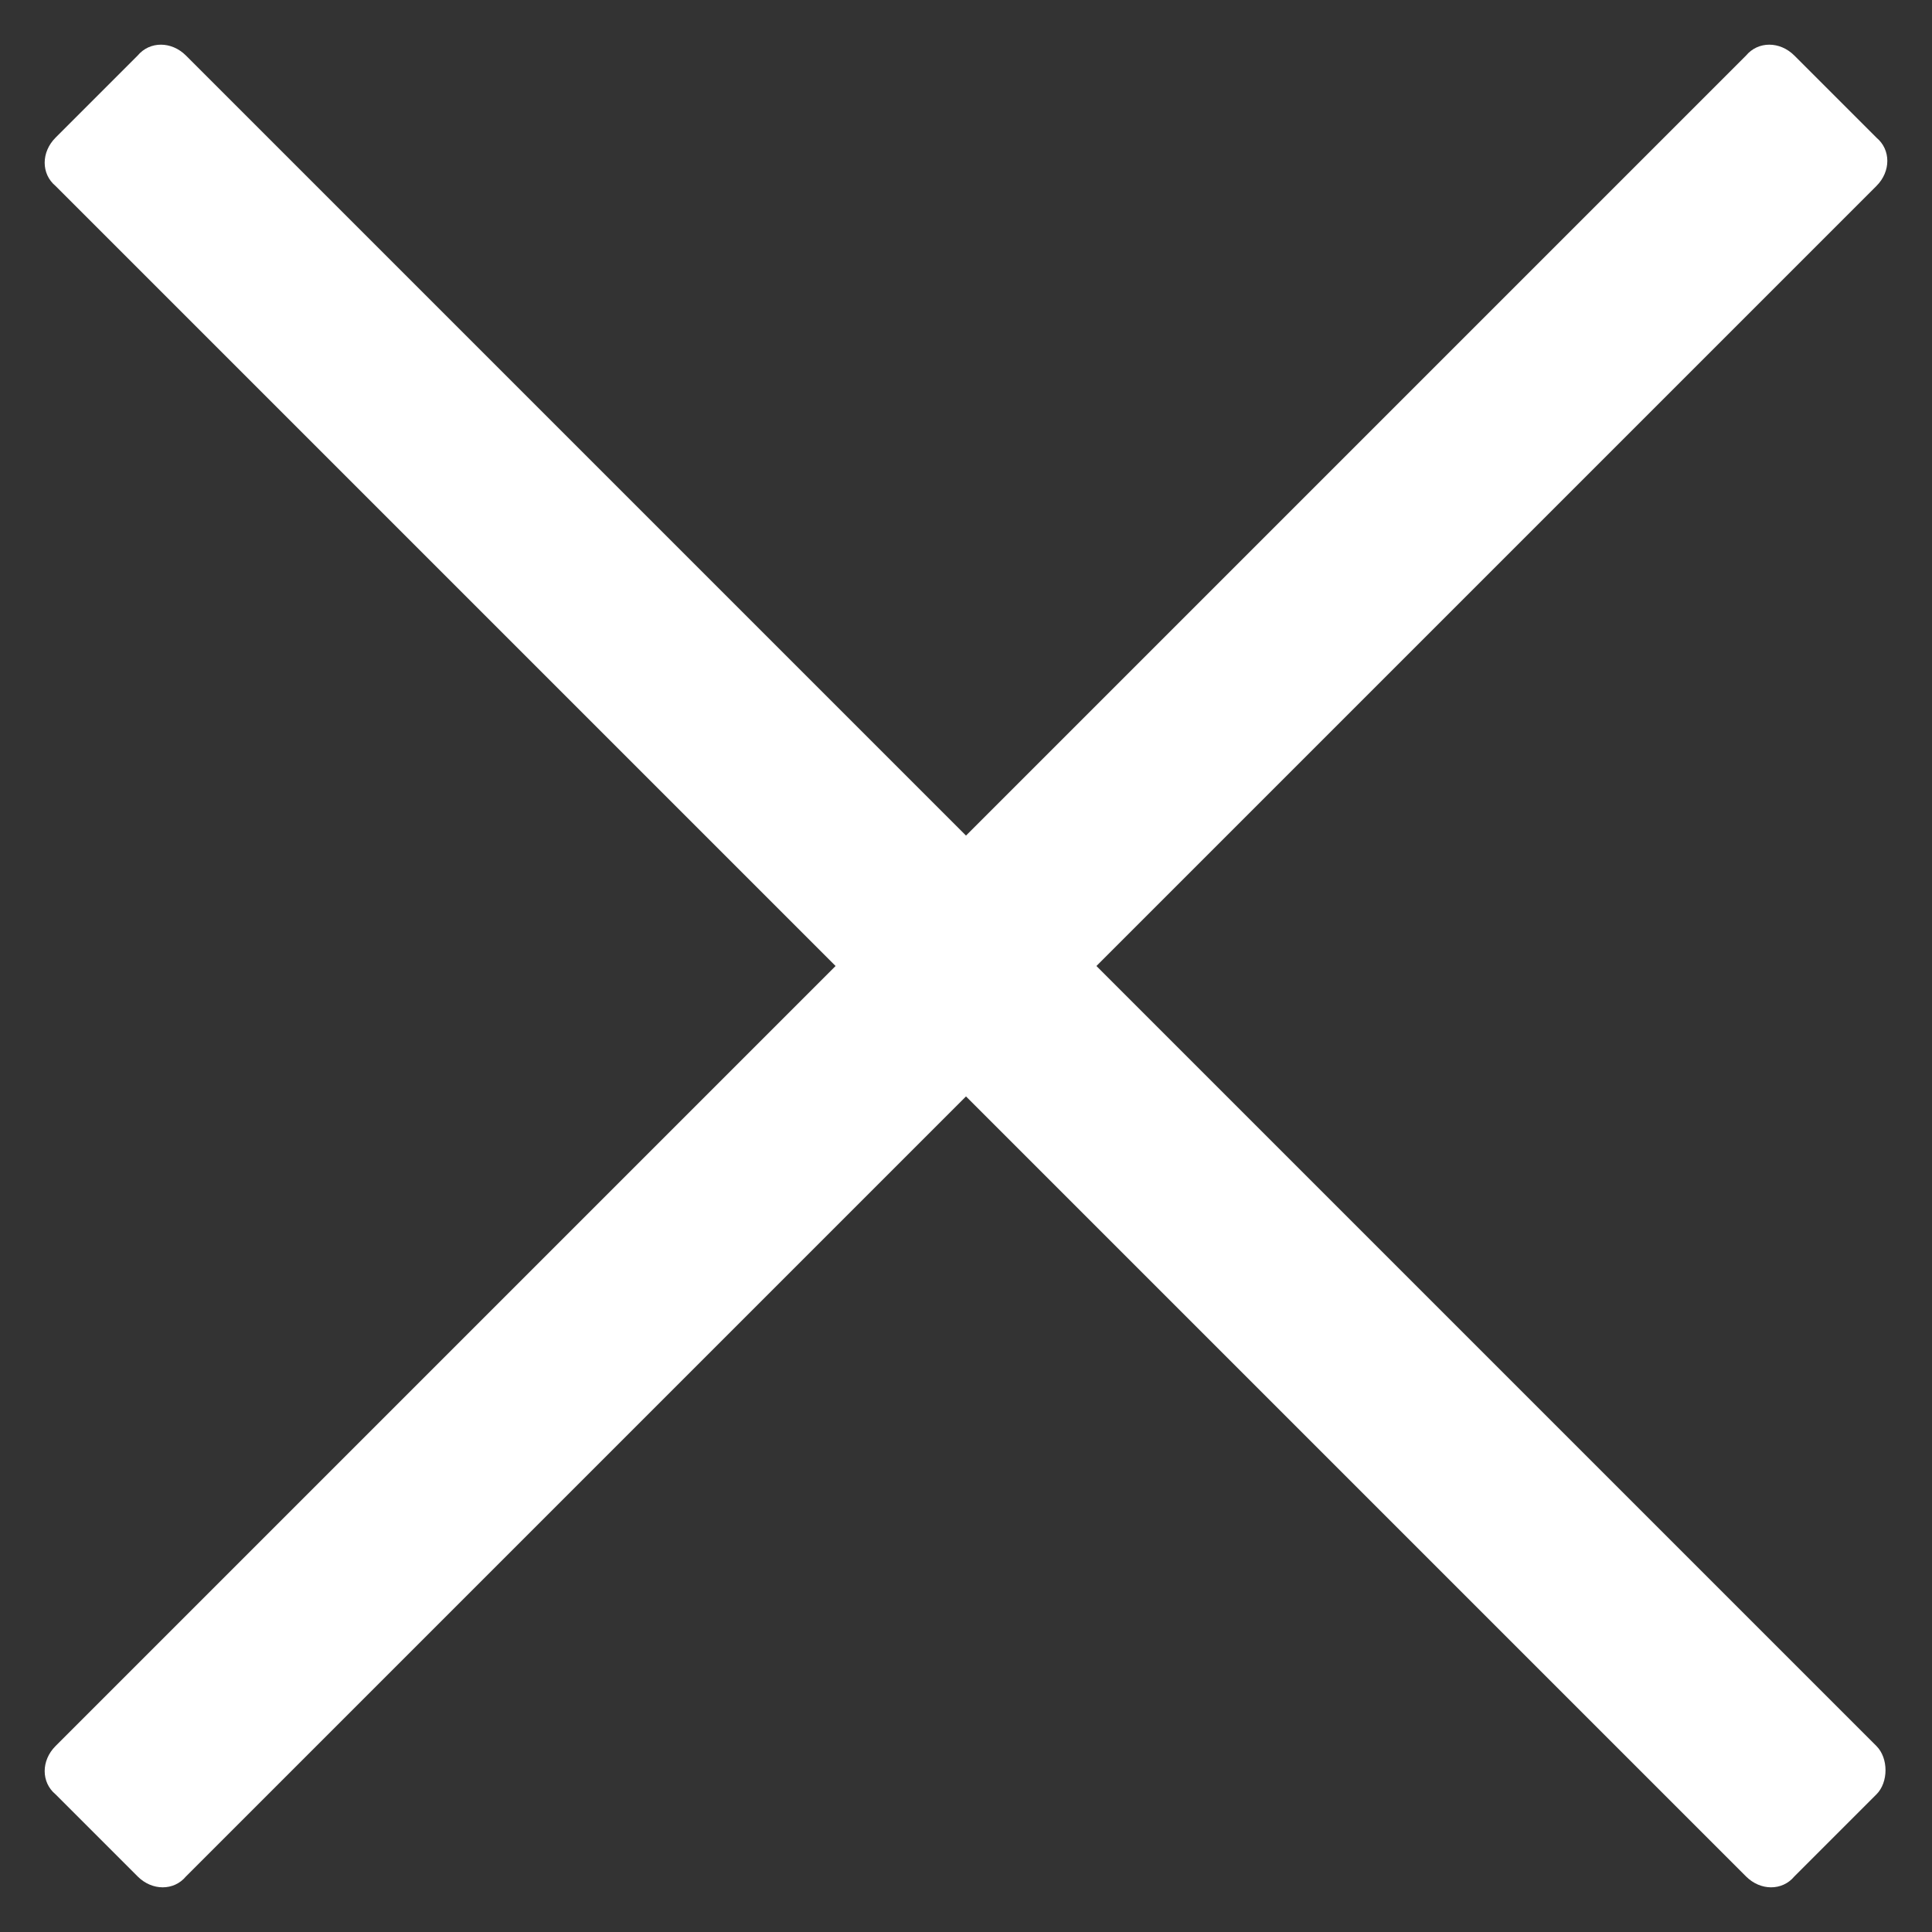 <?xml version="1.0" encoding="utf-8"?>
<!-- Generator: Adobe Illustrator 24.1.2, SVG Export Plug-In . SVG Version: 6.00 Build 0)  -->
<svg version="1.1" id="Layer_1" xmlns="http://www.w3.org/2000/svg" xmlns:xlink="http://www.w3.org/1999/xlink" x="0px" y="0px"
	 viewBox="0 0 80 80" style="enable-background:new 0 0 80 80;" xml:space="preserve">
<rect x="0" y="0" width="80" height="80" fill="#333333" stroke="none"/>
<style type="text/css">
	.st0{fill:#FFFFFF;}
</style>
<g>
	<path class="st0" d="M77.7,72.3L45.4,40L77.7,7.7c0.6-0.6,0.6-1.5,0-2l-3.4-3.4c-0.6-0.6-1.5-0.6-2,0L40,34.6L7.7,2.3
		c-0.6-0.6-1.5-0.6-2,0L2.3,5.7c-0.6,0.6-0.6,1.5,0,2L34.6,40L2.3,72.3c-0.6,0.6-0.6,1.5,0,2l3.4,3.4c0.6,0.6,1.5,0.6,2,0L40,45.4
		l32.3,32.3c0.6,0.6,1.5,0.6,2,0l3.4-3.4C78.2,73.8,78.2,72.8,77.7,72.3z"/>
</g>
</svg>
